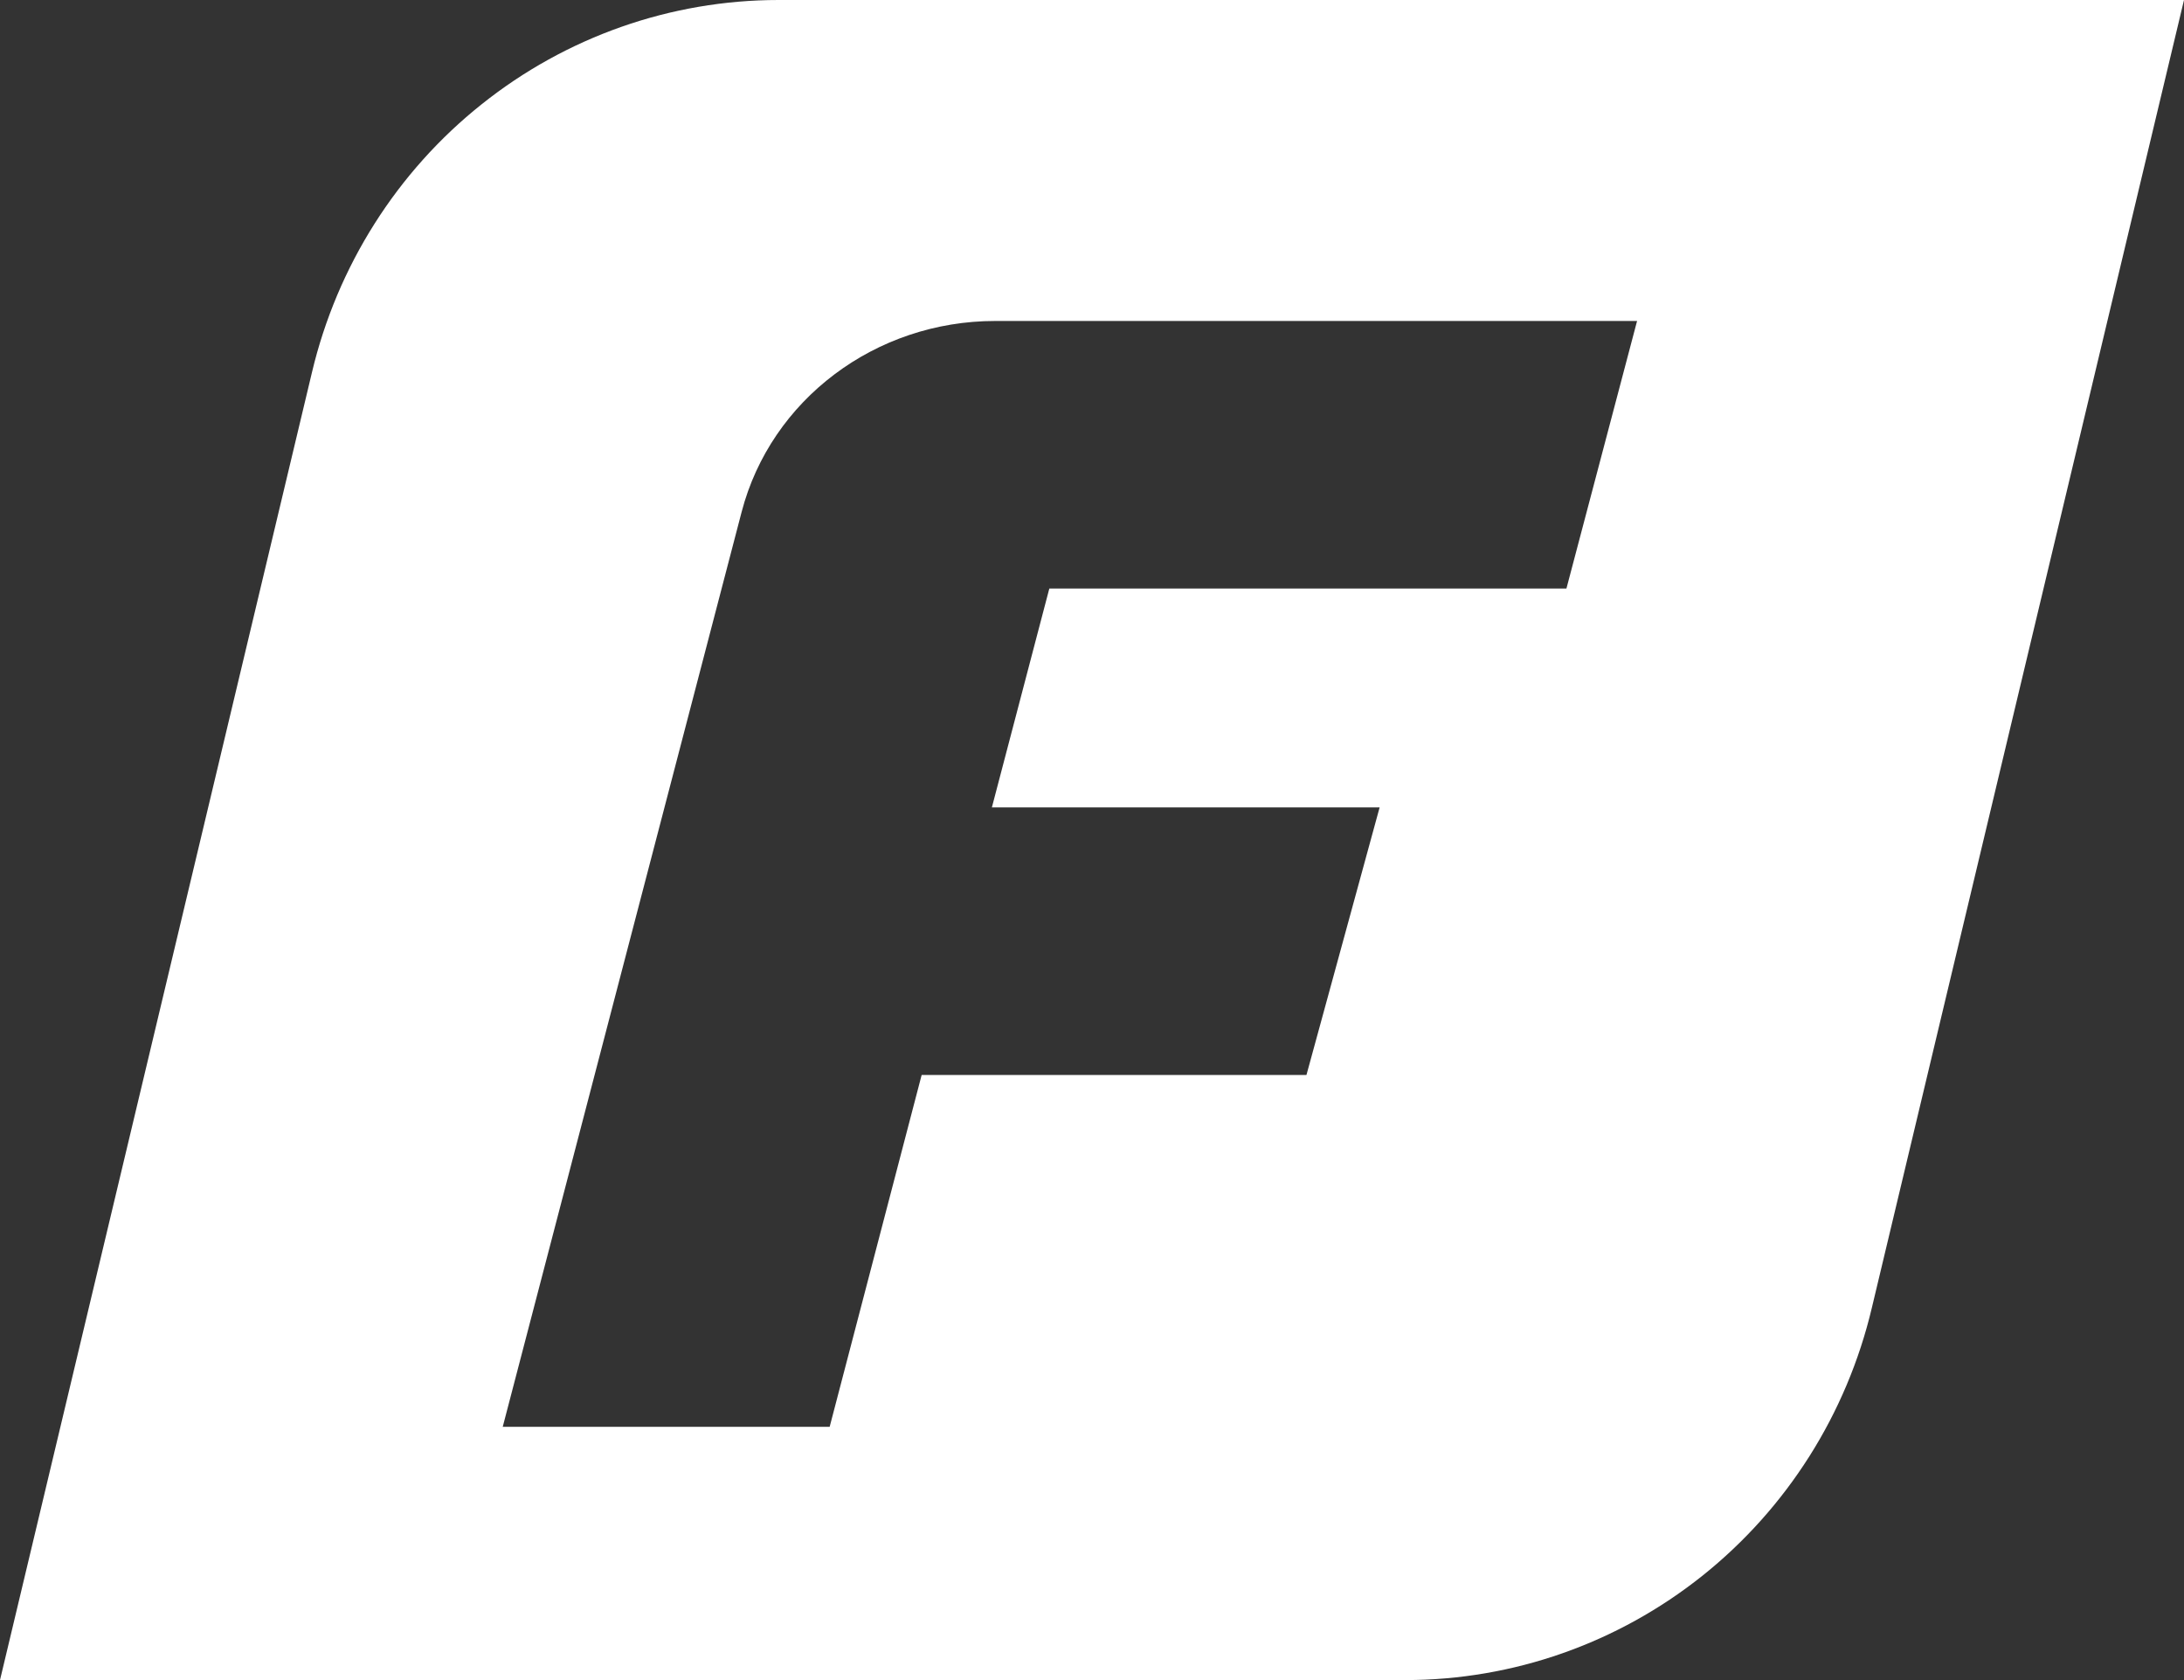<svg viewBox="0 0 26 20" fill="none" xmlns="http://www.w3.org/2000/svg">
<rect x="0" y="0" width="26" height="20" fill="#333333" stroke="none"/>
<path d="M9.269 0C7.986 0 6.74 0.438 5.733 1.242C4.725 2.045 4.014 3.169 3.714 4.432L0 20H16.731C18.014 20 19.259 19.562 20.267 18.758C21.274 17.954 21.985 16.831 22.284 15.568L26 0H9.269ZM18.648 7.006H12.492L11.808 9.612H16.424L15.553 12.797H10.972L9.877 16.985H5.985L8.829 6.094C9.178 4.757 10.422 3.821 11.847 3.821H19.489L18.648 7.006Z" fill="white"/>
</svg>
